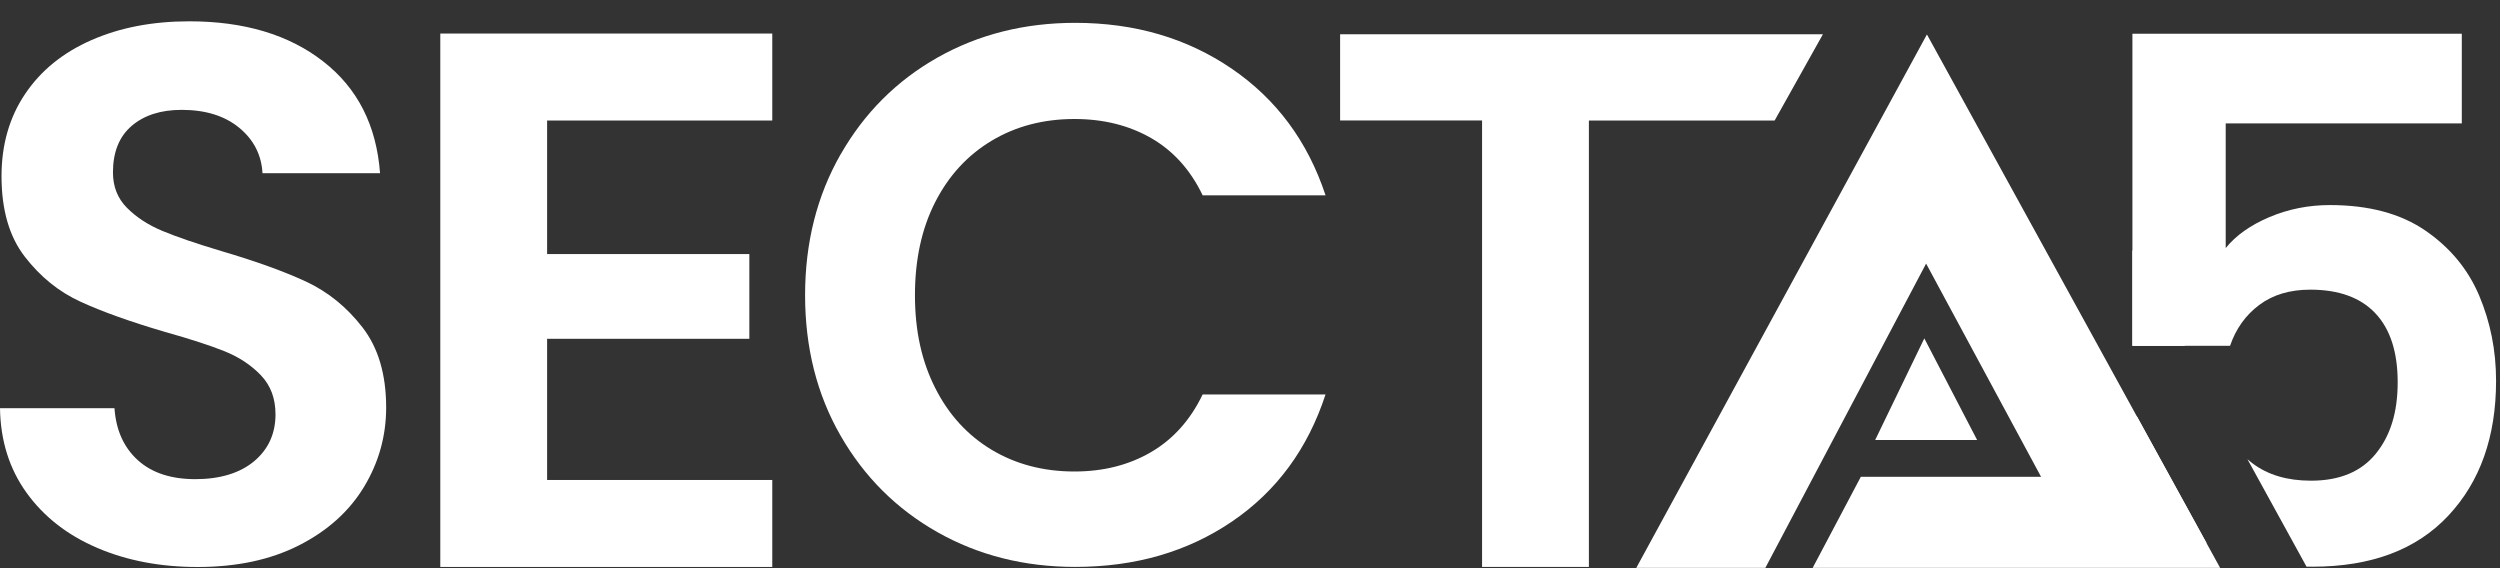 <svg width="110" height="25" viewBox="0 0 110 25" fill="none" xmlns="http://www.w3.org/2000/svg">
<rect x="0" y="0" width="110" height="25" fill="#333333" stroke="none"/>
<path d="M94.028 18.326H93.441C93.634 20.294 94.456 21.888 95.91 23.107C96.274 23.413 96.67 23.68 97.096 23.909L94.028 18.326ZM109.089 13.018C108.597 11.851 107.807 10.895 106.716 10.145C105.627 9.397 104.227 9.023 102.516 9.023C101.575 9.023 100.688 9.2 99.855 9.552C99.02 9.906 98.379 10.36 97.931 10.915V5.43H108.319V1.483H93.826V15.214H98.123C98.379 14.466 98.806 13.867 99.406 13.418C100.004 12.97 100.753 12.745 101.65 12.745C102.911 12.745 103.867 13.093 104.519 13.788C105.172 14.482 105.498 15.492 105.498 16.819C105.498 18.145 105.178 19.172 104.536 19.962C103.895 20.754 102.944 21.15 101.682 21.15C100.635 21.15 99.774 20.893 99.101 20.38C99.027 20.323 98.954 20.264 98.886 20.202L101.487 24.933C101.574 24.934 101.66 24.935 101.746 24.935C104.332 24.935 106.325 24.187 107.726 22.689C109.127 21.193 109.827 19.214 109.827 16.754C109.827 15.429 109.58 14.184 109.089 13.018Z" fill="white"/>
<path d="M4.281 24.108C2.971 23.549 1.936 22.743 1.174 21.689C0.414 20.638 0.022 19.395 0 17.962H5.037C5.104 18.925 5.446 19.686 6.061 20.245C6.676 20.804 7.522 21.083 8.596 21.083C9.67 21.083 10.554 20.82 11.182 20.294C11.808 19.768 12.122 19.08 12.122 18.229C12.122 17.535 11.91 16.964 11.483 16.516C11.057 16.069 10.527 15.716 9.888 15.458C9.25 15.202 8.371 14.915 7.252 14.602C5.729 14.155 4.492 13.711 3.542 13.275C2.59 12.838 1.773 12.179 1.091 11.294C0.408 10.412 0.067 9.233 0.067 7.754C0.067 6.366 0.414 5.157 1.109 4.128C1.802 3.099 2.776 2.31 4.03 1.762C5.283 1.212 6.716 0.938 8.328 0.938C10.745 0.938 12.71 1.526 14.22 2.702C15.732 3.877 16.565 5.516 16.722 7.621H11.55C11.505 6.815 11.164 6.149 10.527 5.623C9.888 5.097 9.044 4.834 7.992 4.834C7.074 4.834 6.341 5.07 5.792 5.54C5.244 6.01 4.97 6.693 4.97 7.588C4.97 8.214 5.177 8.735 5.591 9.149C6.005 9.563 6.52 9.899 7.135 10.156C7.751 10.414 8.618 10.711 9.738 11.047C11.26 11.495 12.502 11.943 13.465 12.39C14.427 12.838 15.256 13.509 15.949 14.404C16.643 15.3 16.991 16.475 16.991 17.93C16.991 19.184 16.666 20.347 16.017 21.422C15.367 22.496 14.416 23.353 13.162 23.991C11.908 24.63 10.42 24.948 8.696 24.948C7.061 24.948 5.59 24.668 4.281 24.109V24.108Z" fill="white"/>
<path d="M24.073 5.303V11.179H32.971V14.907H24.073V21.119H33.98V24.946H19.373V1.476H33.98V5.303H24.073Z" fill="white"/>
<path d="M36.985 6.798C38.026 4.974 39.447 3.553 41.249 2.533C43.051 1.515 45.071 1.005 47.31 1.005C49.929 1.005 52.223 1.677 54.193 3.02C56.162 4.363 57.54 6.221 58.324 8.594H52.917C52.38 7.475 51.625 6.636 50.651 6.076C49.677 5.517 48.553 5.236 47.276 5.236C45.91 5.236 44.696 5.555 43.632 6.192C42.569 6.829 41.74 7.732 41.148 8.894C40.554 10.059 40.258 11.424 40.258 12.99C40.258 14.557 40.554 15.896 41.148 17.07C41.741 18.246 42.569 19.151 43.632 19.79C44.696 20.427 45.91 20.746 47.276 20.746C48.552 20.746 49.677 20.46 50.651 19.89C51.624 19.32 52.38 18.474 52.917 17.355H58.324C57.54 19.75 56.169 21.614 54.21 22.946C52.25 24.278 49.951 24.944 47.31 24.944C45.071 24.944 43.051 24.434 41.249 23.416C39.447 22.398 38.026 20.981 36.985 19.168C35.943 17.355 35.424 15.295 35.424 12.989C35.424 10.683 35.944 8.619 36.985 6.794V6.798Z" fill="white"/>
<path d="M80.208 1.508L78.084 5.303H69.911V24.945H65.211V5.301H58.965V1.508H80.208Z" fill="white"/>
<path d="M96.144 15.217H93.824V10.996L96.144 15.217Z" fill="white"/>
<path d="M84.785 1.516L71.996 24.987H77.675L84.749 11.598L89.806 20.978H81.877L79.757 24.987H97.686L84.785 1.516Z" fill="white"/>
<path d="M86.993 19.359L84.67 14.889L82.508 19.359H86.993Z" fill="white"/>
</svg>
